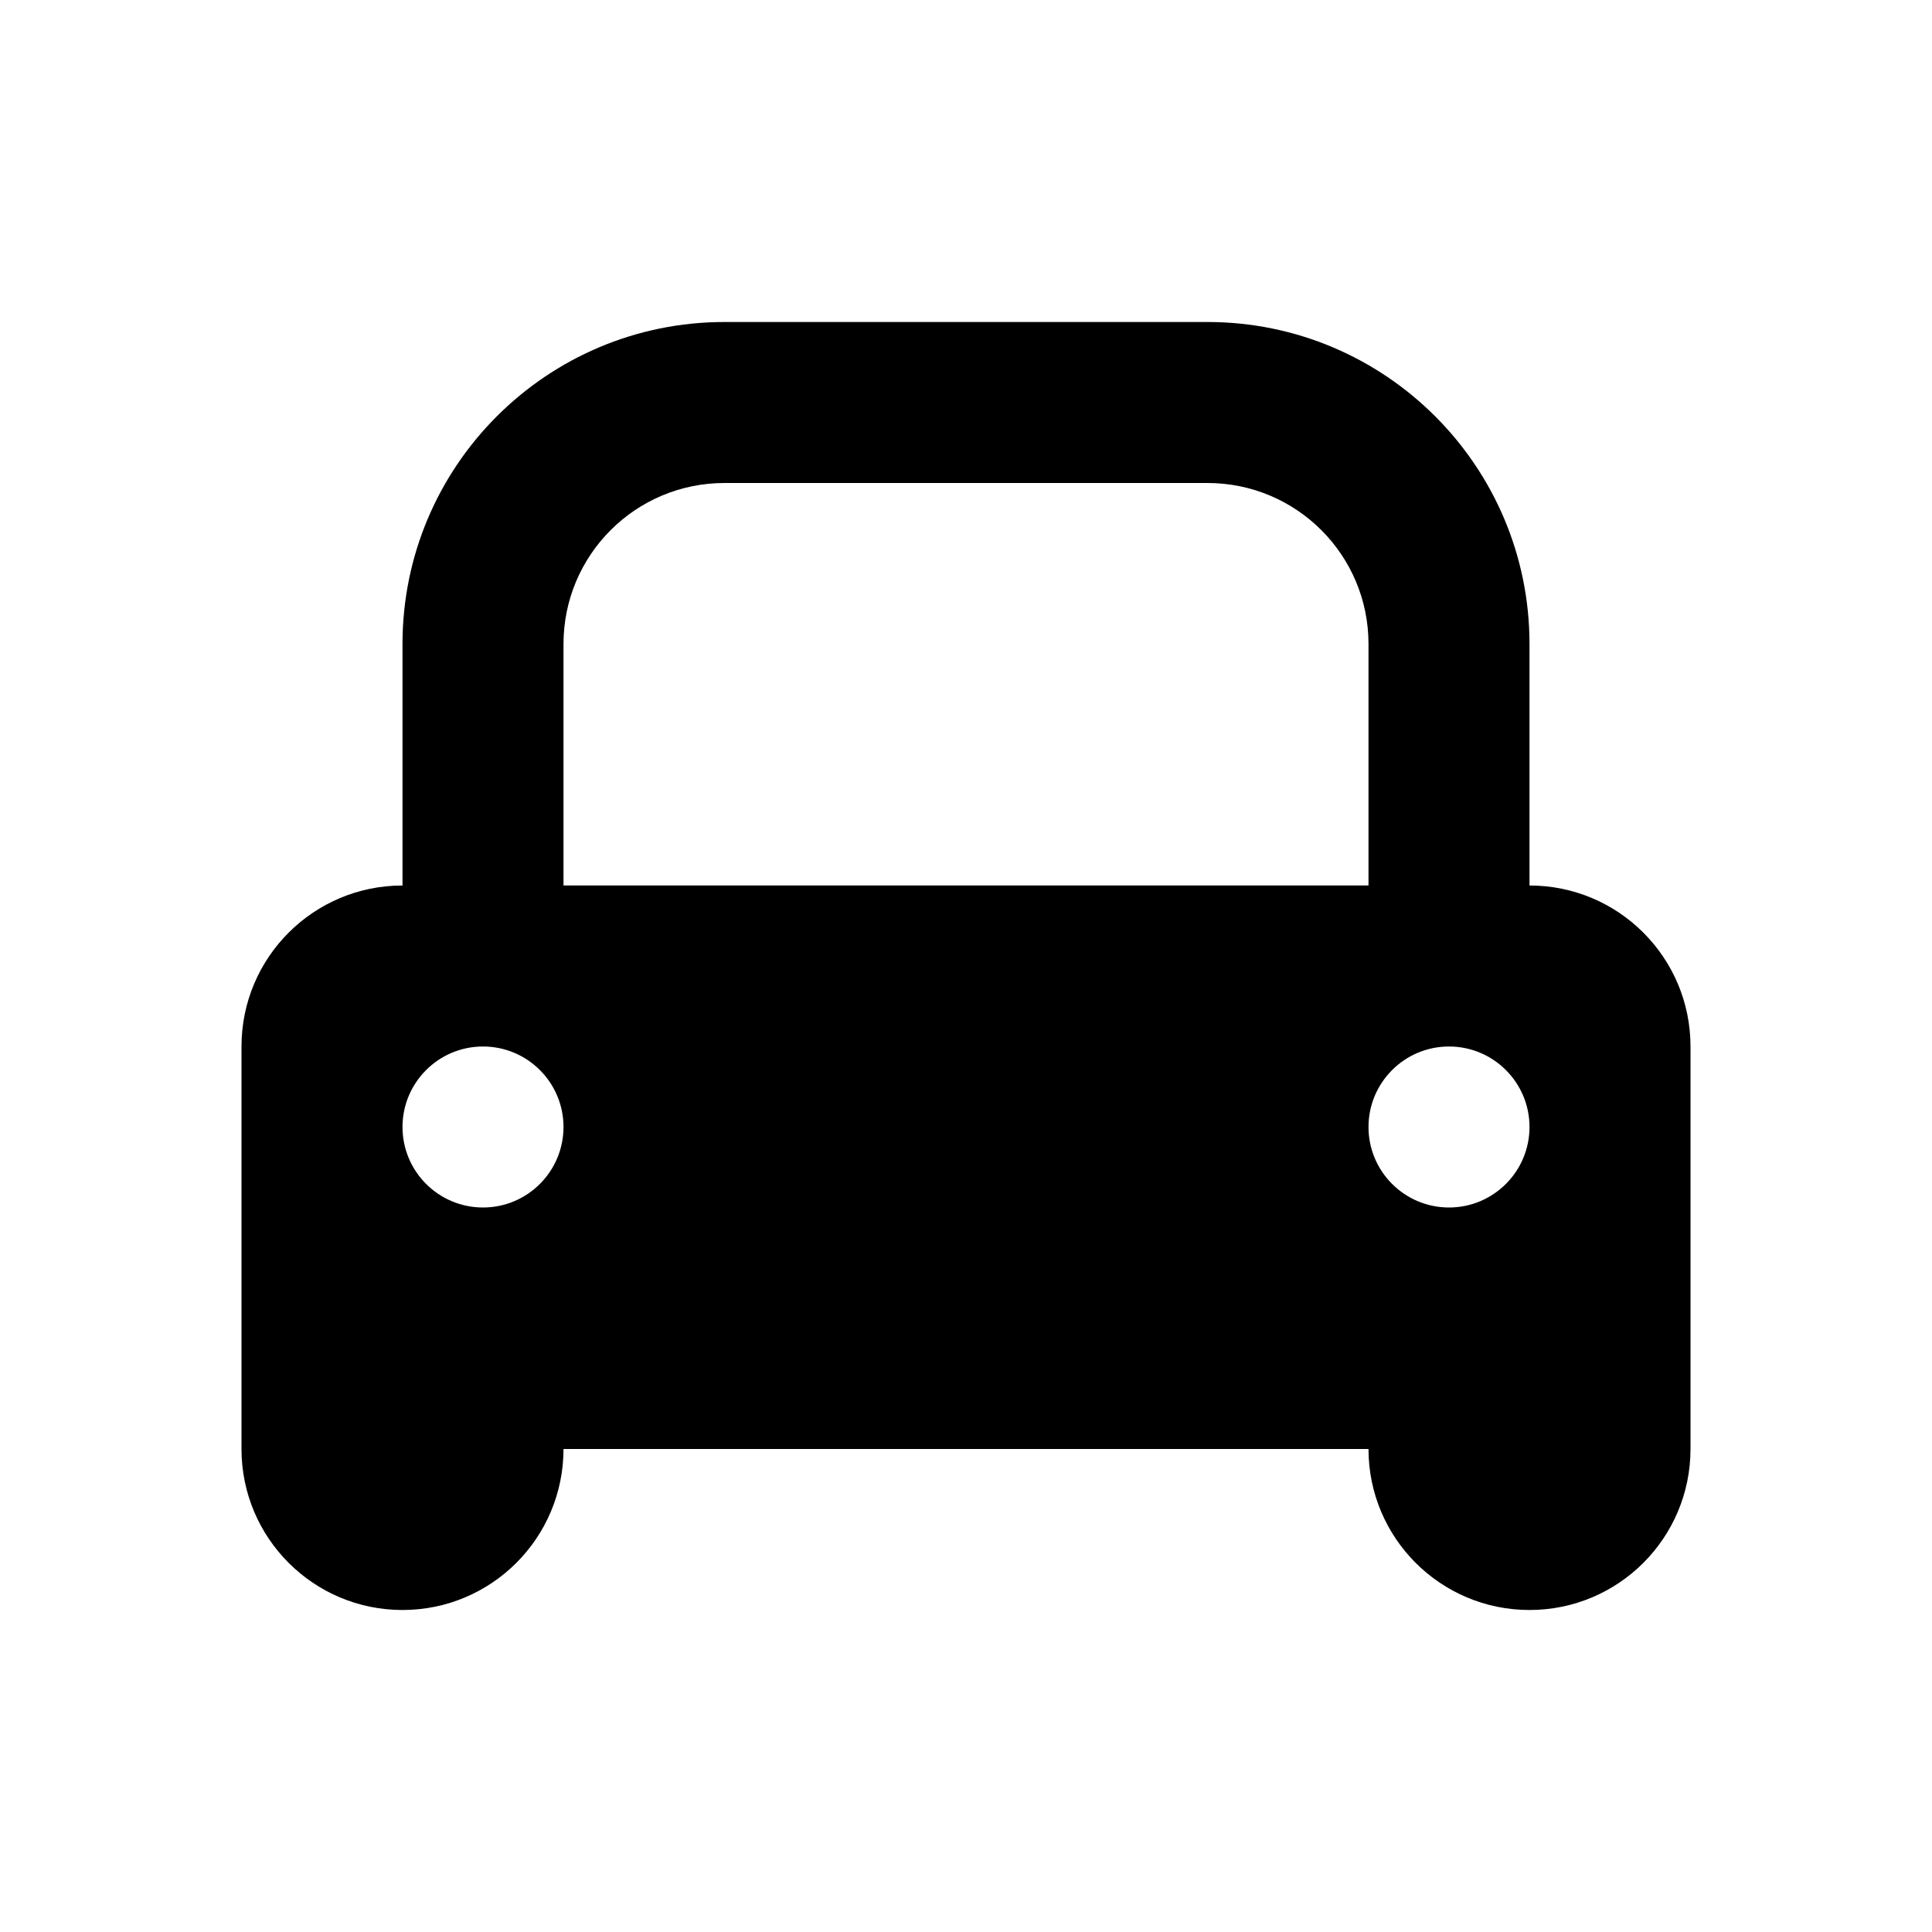<?xml version="1.0" encoding="UTF-8"?>
<!-- Uploaded to: SVG Repo, www.svgrepo.com, Generator: SVG Repo Mixer Tools -->
<svg width="800px" height="800px" viewBox="0 0 24 24" version="1.1" xmlns="http://www.w3.org/2000/svg" xmlns:xlink="http://www.w3.org/1999/xlink">
    
    <title>car</title>
    <desc>Created with sketchtool.</desc>
    <g id="vehicles" stroke="none" stroke-width="1" fill="none" fill-rule="evenodd">
        <g id="car" fill="#000000" fill-rule="nonzero">
            <path d="M3,18 L3,13 C3,11.895 3.895,11 5,11 L5,8 C5,5.791 6.791,4 9,4 L15,4 C17.209,4 19,5.791 19,8 L19,11 C20.105,11 21,11.895 21,13 L21,18 C21,19.105 20.105,20 19,20 C17.895,20 17,19.105 17,18 L7,18 C7,19.105 6.105,20 5,20 C3.895,20 3,19.105 3,18 Z M9,6 C7.895,6 7,6.895 7,8 L7,11 L17,11 L17,8 C17,6.895 16.105,6 15,6 L9,6 Z M6,15 C6.552,15 7,14.552 7,14 C7,13.448 6.552,13 6,13 C5.448,13 5,13.448 5,14 C5,14.552 5.448,15 6,15 Z M18,15 C18.552,15 19,14.552 19,14 C19,13.448 18.552,13 18,13 C17.448,13 17,13.448 17,14 C17,14.552 17.448,15 18,15 Z" id="Shape">
</path>
        </g>
    </g>
</svg>